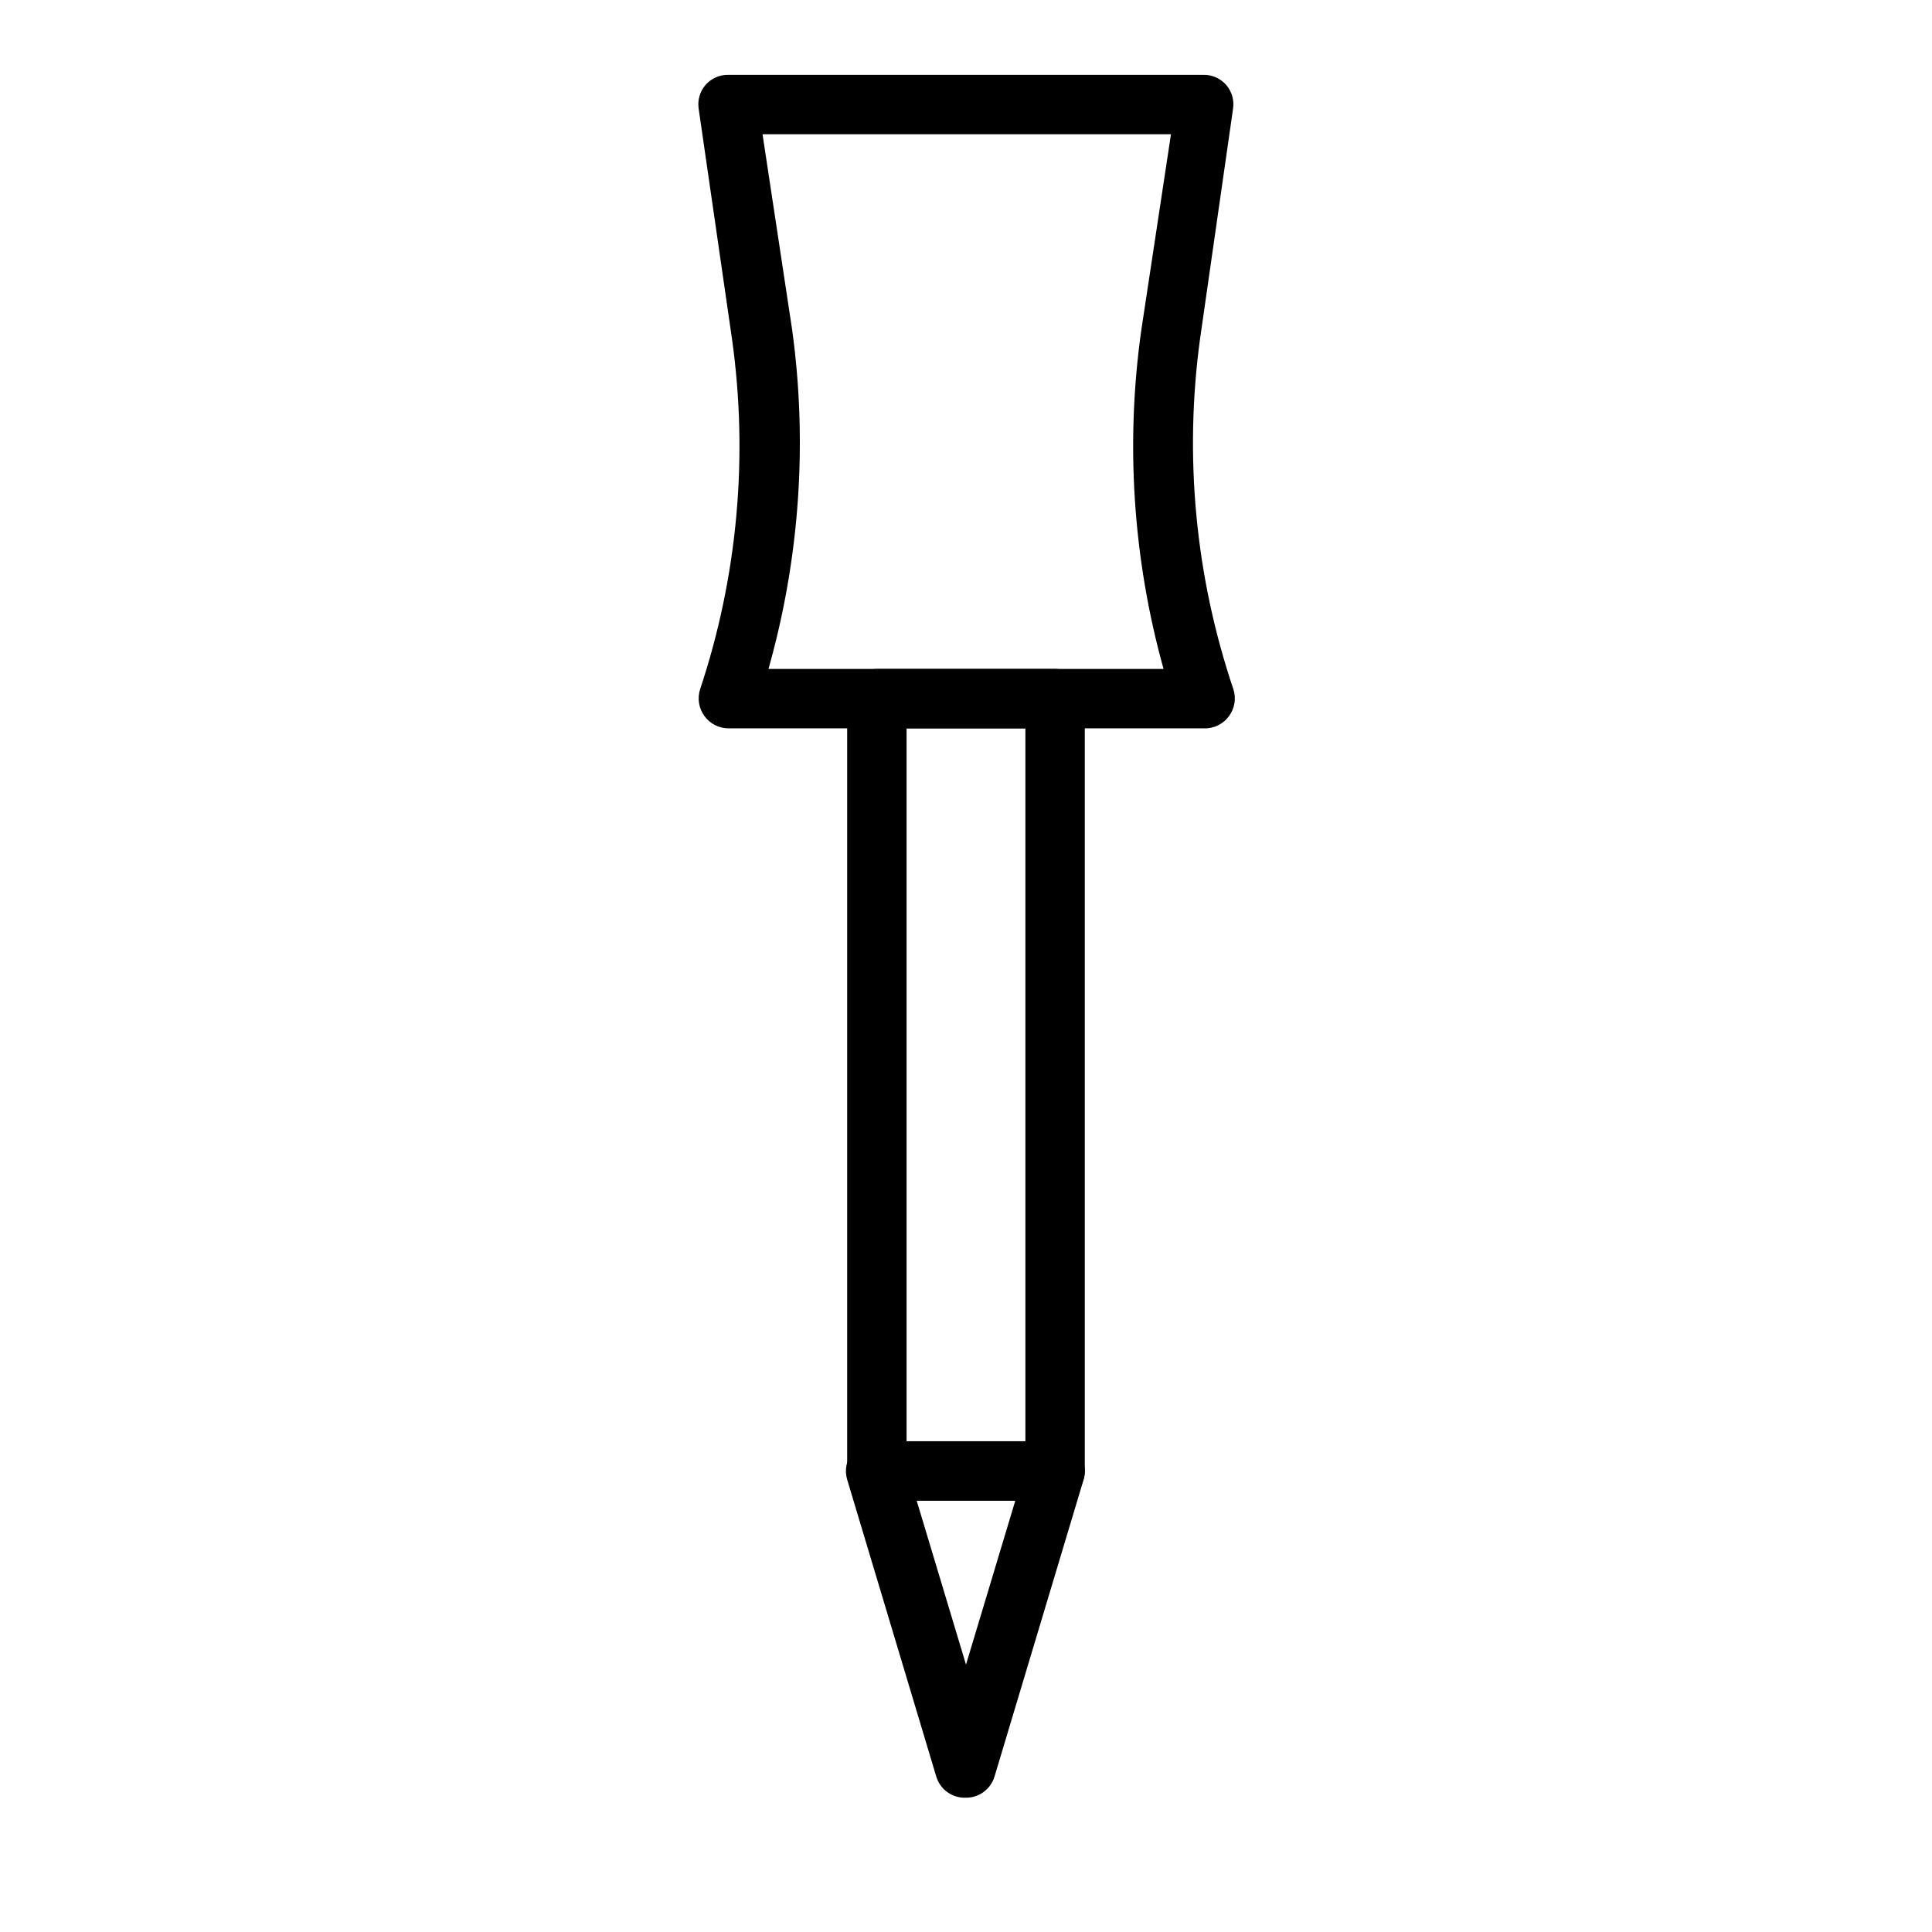 <?xml version="1.0" encoding="UTF-8"?>
<!-- Uploaded to: ICON Repo, www.svgrepo.com, Generator: ICON Repo Mixer Tools -->
<svg fill="#000000" width="800px" height="800px" version="1.1" viewBox="144 144 512 512" xmlns="http://www.w3.org/2000/svg">
 <g>
  <path d="m423.61 541.7h-47.23c-4.348 0-7.871-3.523-7.871-7.871v-204.68c0-4.348 3.523-7.871 7.871-7.871h47.23c2.09 0 4.09 0.832 5.566 2.305 1.477 1.477 2.309 3.481 2.309 5.566v204.68c0 2.086-0.832 4.09-2.309 5.566-1.477 1.477-3.477 2.305-5.566 2.305zm-39.359-15.742h31.488v-188.93h-31.488z"/>
  <path d="m400 620.41c-3.594 0.156-6.836-2.144-7.875-5.59l-23.617-78.719h0.004c-0.723-2.402-0.254-5.004 1.258-7.004 1.551-2.074 4.023-3.254 6.613-3.152h47.23c2.481 0 4.812 1.168 6.301 3.152 1.512 2 1.977 4.602 1.258 7.004l-23.617 78.719c-1.008 3.328-4.078 5.602-7.555 5.59zm-13.07-78.719 13.07 43.453 13.066-43.453z"/>
  <path d="m462.98 337.02h-125.95c-2.535-0.012-4.906-1.242-6.379-3.309-1.484-2.047-1.891-4.684-1.102-7.082 9.938-29.902 12.82-61.691 8.426-92.891l-8.82-60.93c-0.34-2.262 0.324-4.562 1.812-6.297 1.527-1.742 3.746-2.723 6.062-2.68h125.95c2.285-0.02 4.469 0.957 5.981 2.68 1.492 1.734 2.152 4.035 1.812 6.297l-8.738 60.93c-4.269 31.227-1.254 63.02 8.816 92.891 0.789 2.398 0.383 5.035-1.102 7.082-1.551 2.184-4.102 3.426-6.769 3.309zm-115.33-15.746h104.7c-8.113-29.188-10.125-59.738-5.902-89.738l7.871-51.957h-108.24l7.871 51.957c4.094 30.027 1.949 60.578-6.297 89.738z"/>
 </g>
</svg>